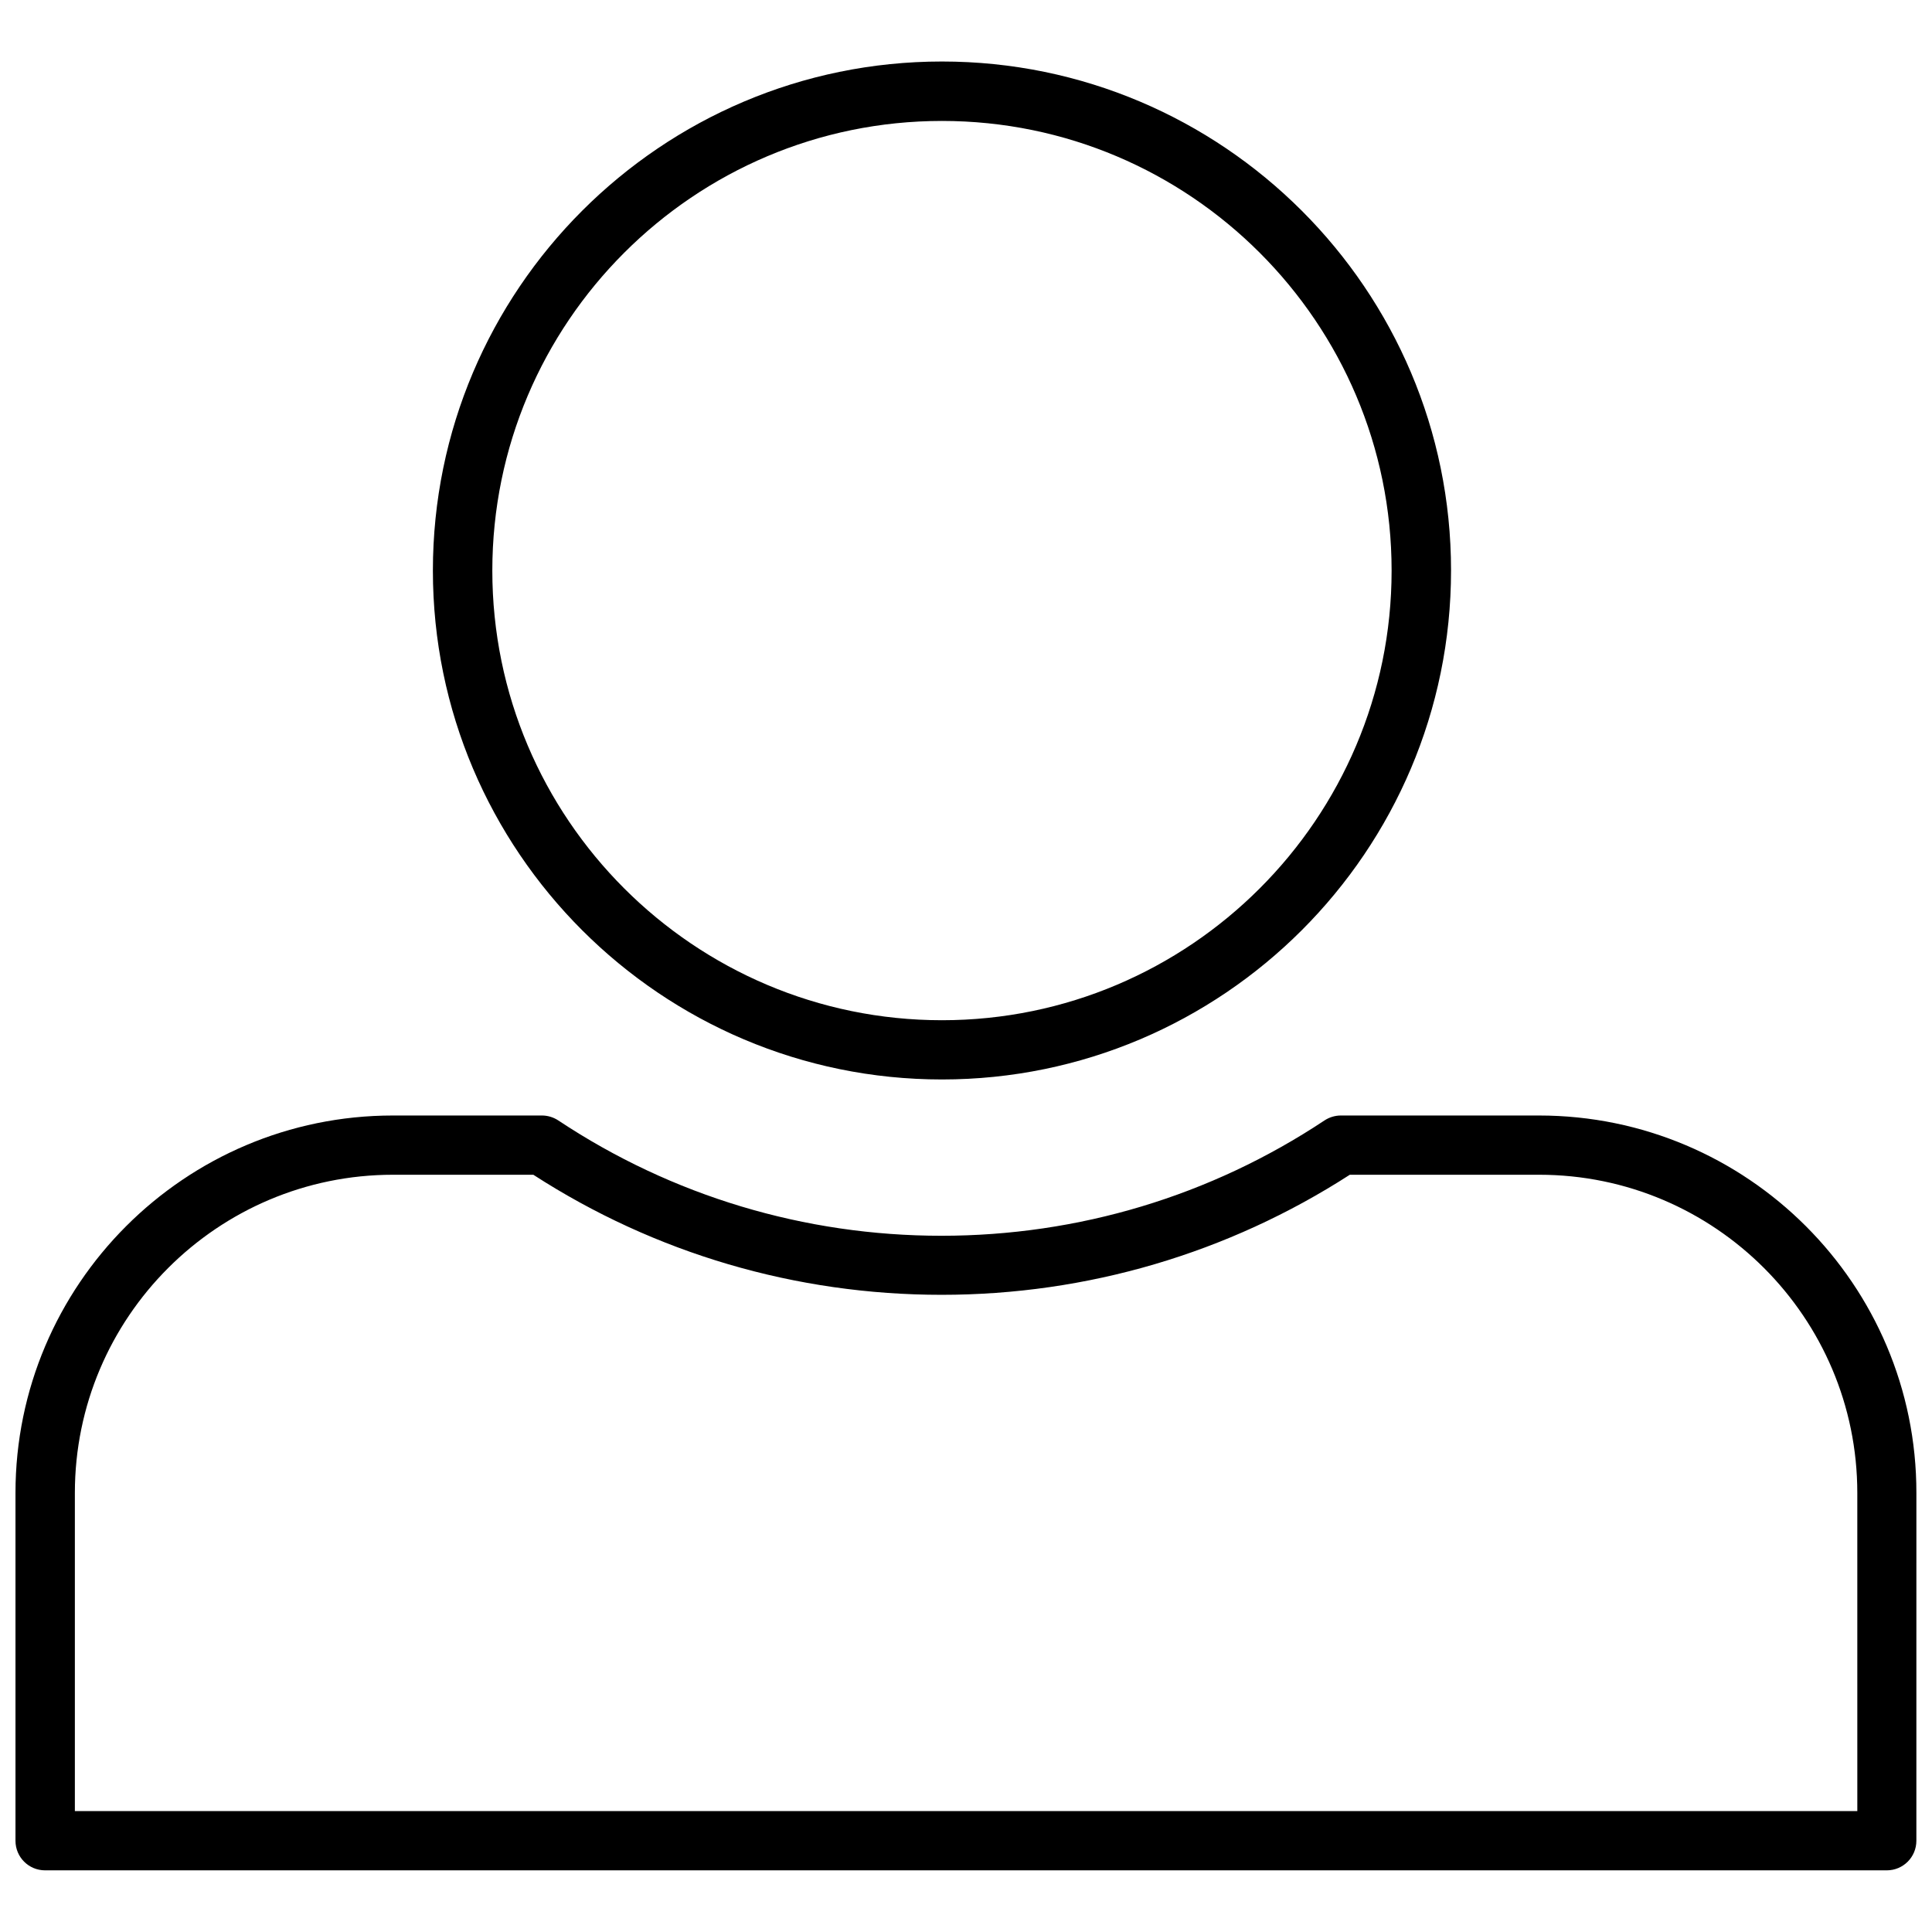 <?xml version="1.0" encoding="UTF-8"?>
<!-- Uploaded to: SVG Find, www.svgrepo.com, Generator: SVG Find Mixer Tools -->
<svg width="800px" height="800px" version="1.1" viewBox="144 144 512 512" xmlns="http://www.w3.org/2000/svg">
 <defs>
  <clipPath id="a">
   <path d="m148.09 160h503.81v480h-503.81z"/>
  </clipPath>
 </defs>
 <g clip-path="url(#a)">
  <path d="m393.63 430.07c74.406 0 134.91-60.512 134.91-134.91 0.004-74.352-60.508-134.86-134.91-134.86s-134.91 60.512-134.91 134.91c0 74.352 60.512 134.86 134.91 134.86zm0-254.02c65.707 0 119.16 53.457 119.16 119.16s-53.457 119.16-119.16 119.16c-65.707 0-119.16-53.457-119.16-119.16s53.457-119.16 119.16-119.16zm158.2 263.57h-52.504c-1.539 0-3.074 0.477-4.348 1.324-30.121 19.992-65.176 30.547-101.5 30.547-36.273 0-71.383-10.555-101.5-30.547-1.273-0.848-2.812-1.324-4.348-1.324h-39.508c-55.156 0-100.02 44.867-100.02 100.02v92.172c0 4.348 3.5 7.848 7.848 7.848h488.06c4.348 0 7.848-3.5 7.848-7.848l0.004-92.172c0.051-55.152-44.812-100.02-100.02-100.02zm84.32 184.34h-472.31v-84.32c0-46.508 37.812-84.32 84.32-84.32h37.176c32.242 20.844 69.578 31.82 108.19 31.82s75.941-11.031 108.19-31.82h50.168c46.508 0 84.32 37.812 84.32 84.32l0.004 84.32z"/>
 </g>
</svg>